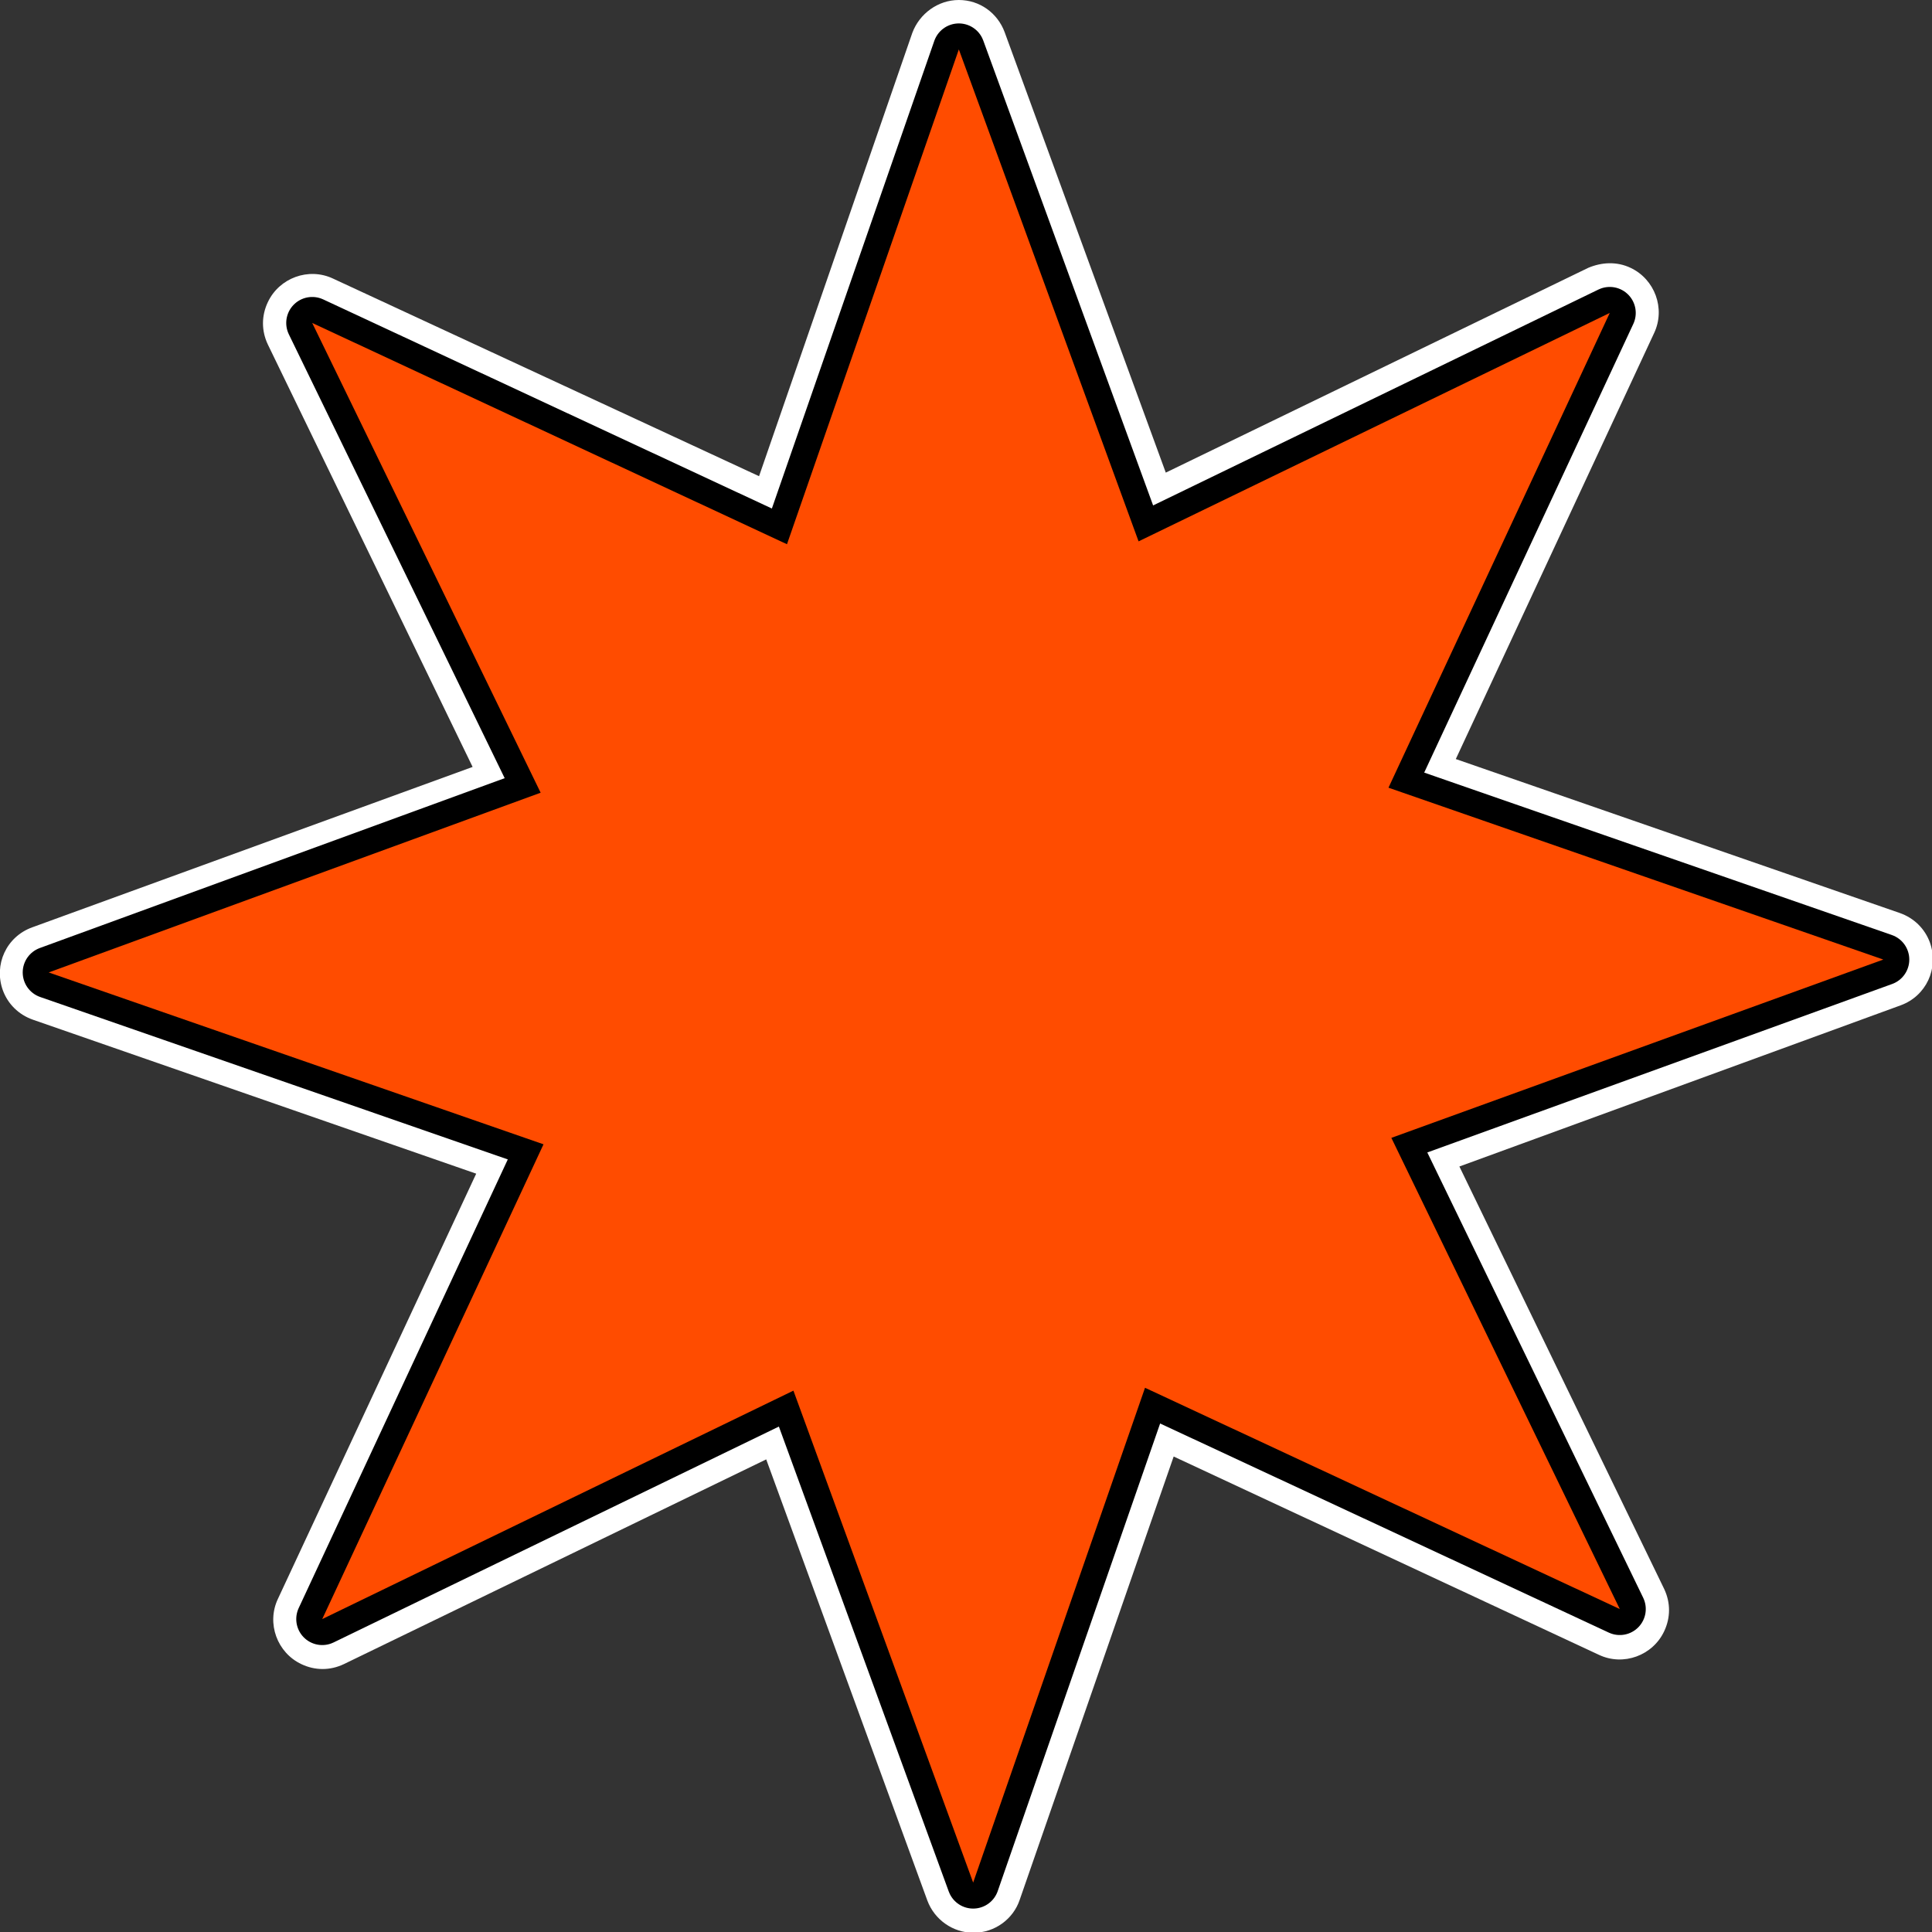 <?xml version="1.0" encoding="utf-8"?>
<!-- Generator: Adobe Illustrator 26.3.1, SVG Export Plug-In . SVG Version: 6.00 Build 0)  -->
<svg version="1.1" id="Capa_1" xmlns="http://www.w3.org/2000/svg" xmlns:xlink="http://www.w3.org/1999/xlink" x="0px" y="0px"
	 viewBox="0 0 269.8 269.8" style="enable-background:new 0 0 269.8 269.8;" xml:space="preserve">
<rect x="0" y="0" width="269.8" height="269.8" fill="#333333" stroke="none"/>
<style type="text/css">
	.st0{fill:#FFFFFF;}
	.st1{fill:none;stroke:#000000;stroke-width:7.258;stroke-linecap:round;stroke-linejoin:round;}
	.st2{fill:#FF4C00;}
</style>
<path id="Trazado_1984" class="st0" d="M133.9,6.8l25.1,68.7l65.8-31.9l-30.9,66.3l69.1,24l-68.7,25.1l31.9,65.8l-66.3-30.9
	l-24,69.1l-25.1-68.7l-65.8,31.9l30.9-66.3l-69.1-24l68.7-25.1L43.6,45.1L109.9,76L133.9,6.8z M133.9,0L133.9,0
	c-2.9,0-5.5,1.9-6.5,4.6L106,66.5L46.5,38.9c-3.4-1.6-7.5-0.1-9.1,3.3c-0.9,1.9-0.9,4,0,5.9l28.6,59L4.5,129.5
	c-3.6,1.3-5.4,5.2-4.1,8.8c0.7,1.9,2.2,3.4,4.2,4.1l61.9,21.5l-27.7,59.4c-1.6,3.4-0.1,7.5,3.3,9.1c1.9,0.9,4,0.9,5.9,0l59-28.6
	l22.5,61.6c1,2.7,3.6,4.5,6.4,4.5h0.1c2.9,0,5.5-1.9,6.4-4.6l21.5-61.9l59.4,27.7c3.4,1.6,7.5,0.1,9.1-3.3c0.9-1.9,0.9-4,0-5.9
	l-28.6-59l61.6-22.5c3.6-1.3,5.4-5.2,4.1-8.8c-0.7-1.9-2.2-3.4-4.2-4.1L203.3,106L231,46.5c1.6-3.4,0.1-7.5-3.3-9.1
	c-1.9-0.9-4-0.8-5.9,0l-59,28.6L140.3,4.5C139.3,1.8,136.8,0,133.9,0"/>
<path id="Trazado_1985" d="M194.3,158.9l31.9,65.8l-66.3-30.9l-24,69.1l-25.1-68.7l-65.8,31.9l30.9-66.3l-69.1-24l68.7-25.1
	L43.6,45.1l66.3,30.9l24-69.1l25.1,68.7l65.8-31.9l-30.9,66.3l69.1,24L194.3,158.9z"/>
<path id="Trazado_1986" class="st1" d="M194.3,158.9l31.9,65.8l-66.3-30.9l-24,69.1l-25.1-68.7l-65.8,31.9l30.9-66.3l-69.1-24
	l68.7-25.1L43.6,45.1l66.3,30.9l24-69.1l25.1,68.7l65.8-31.9l-30.9,66.3l69.1,24L194.3,158.9z"/>
<path id="Trazado_1987" class="st2" d="M194.3,158.9l31.9,65.8l-66.3-30.9l-24,69.1l-25.1-68.7l-65.8,31.9l30.9-66.3l-69.1-24
	l68.7-25.1L43.6,45.1l66.3,30.9l24-69.1l25.1,68.7l65.8-31.9l-30.9,66.3l69.1,24L194.3,158.9z"/>
</svg>
